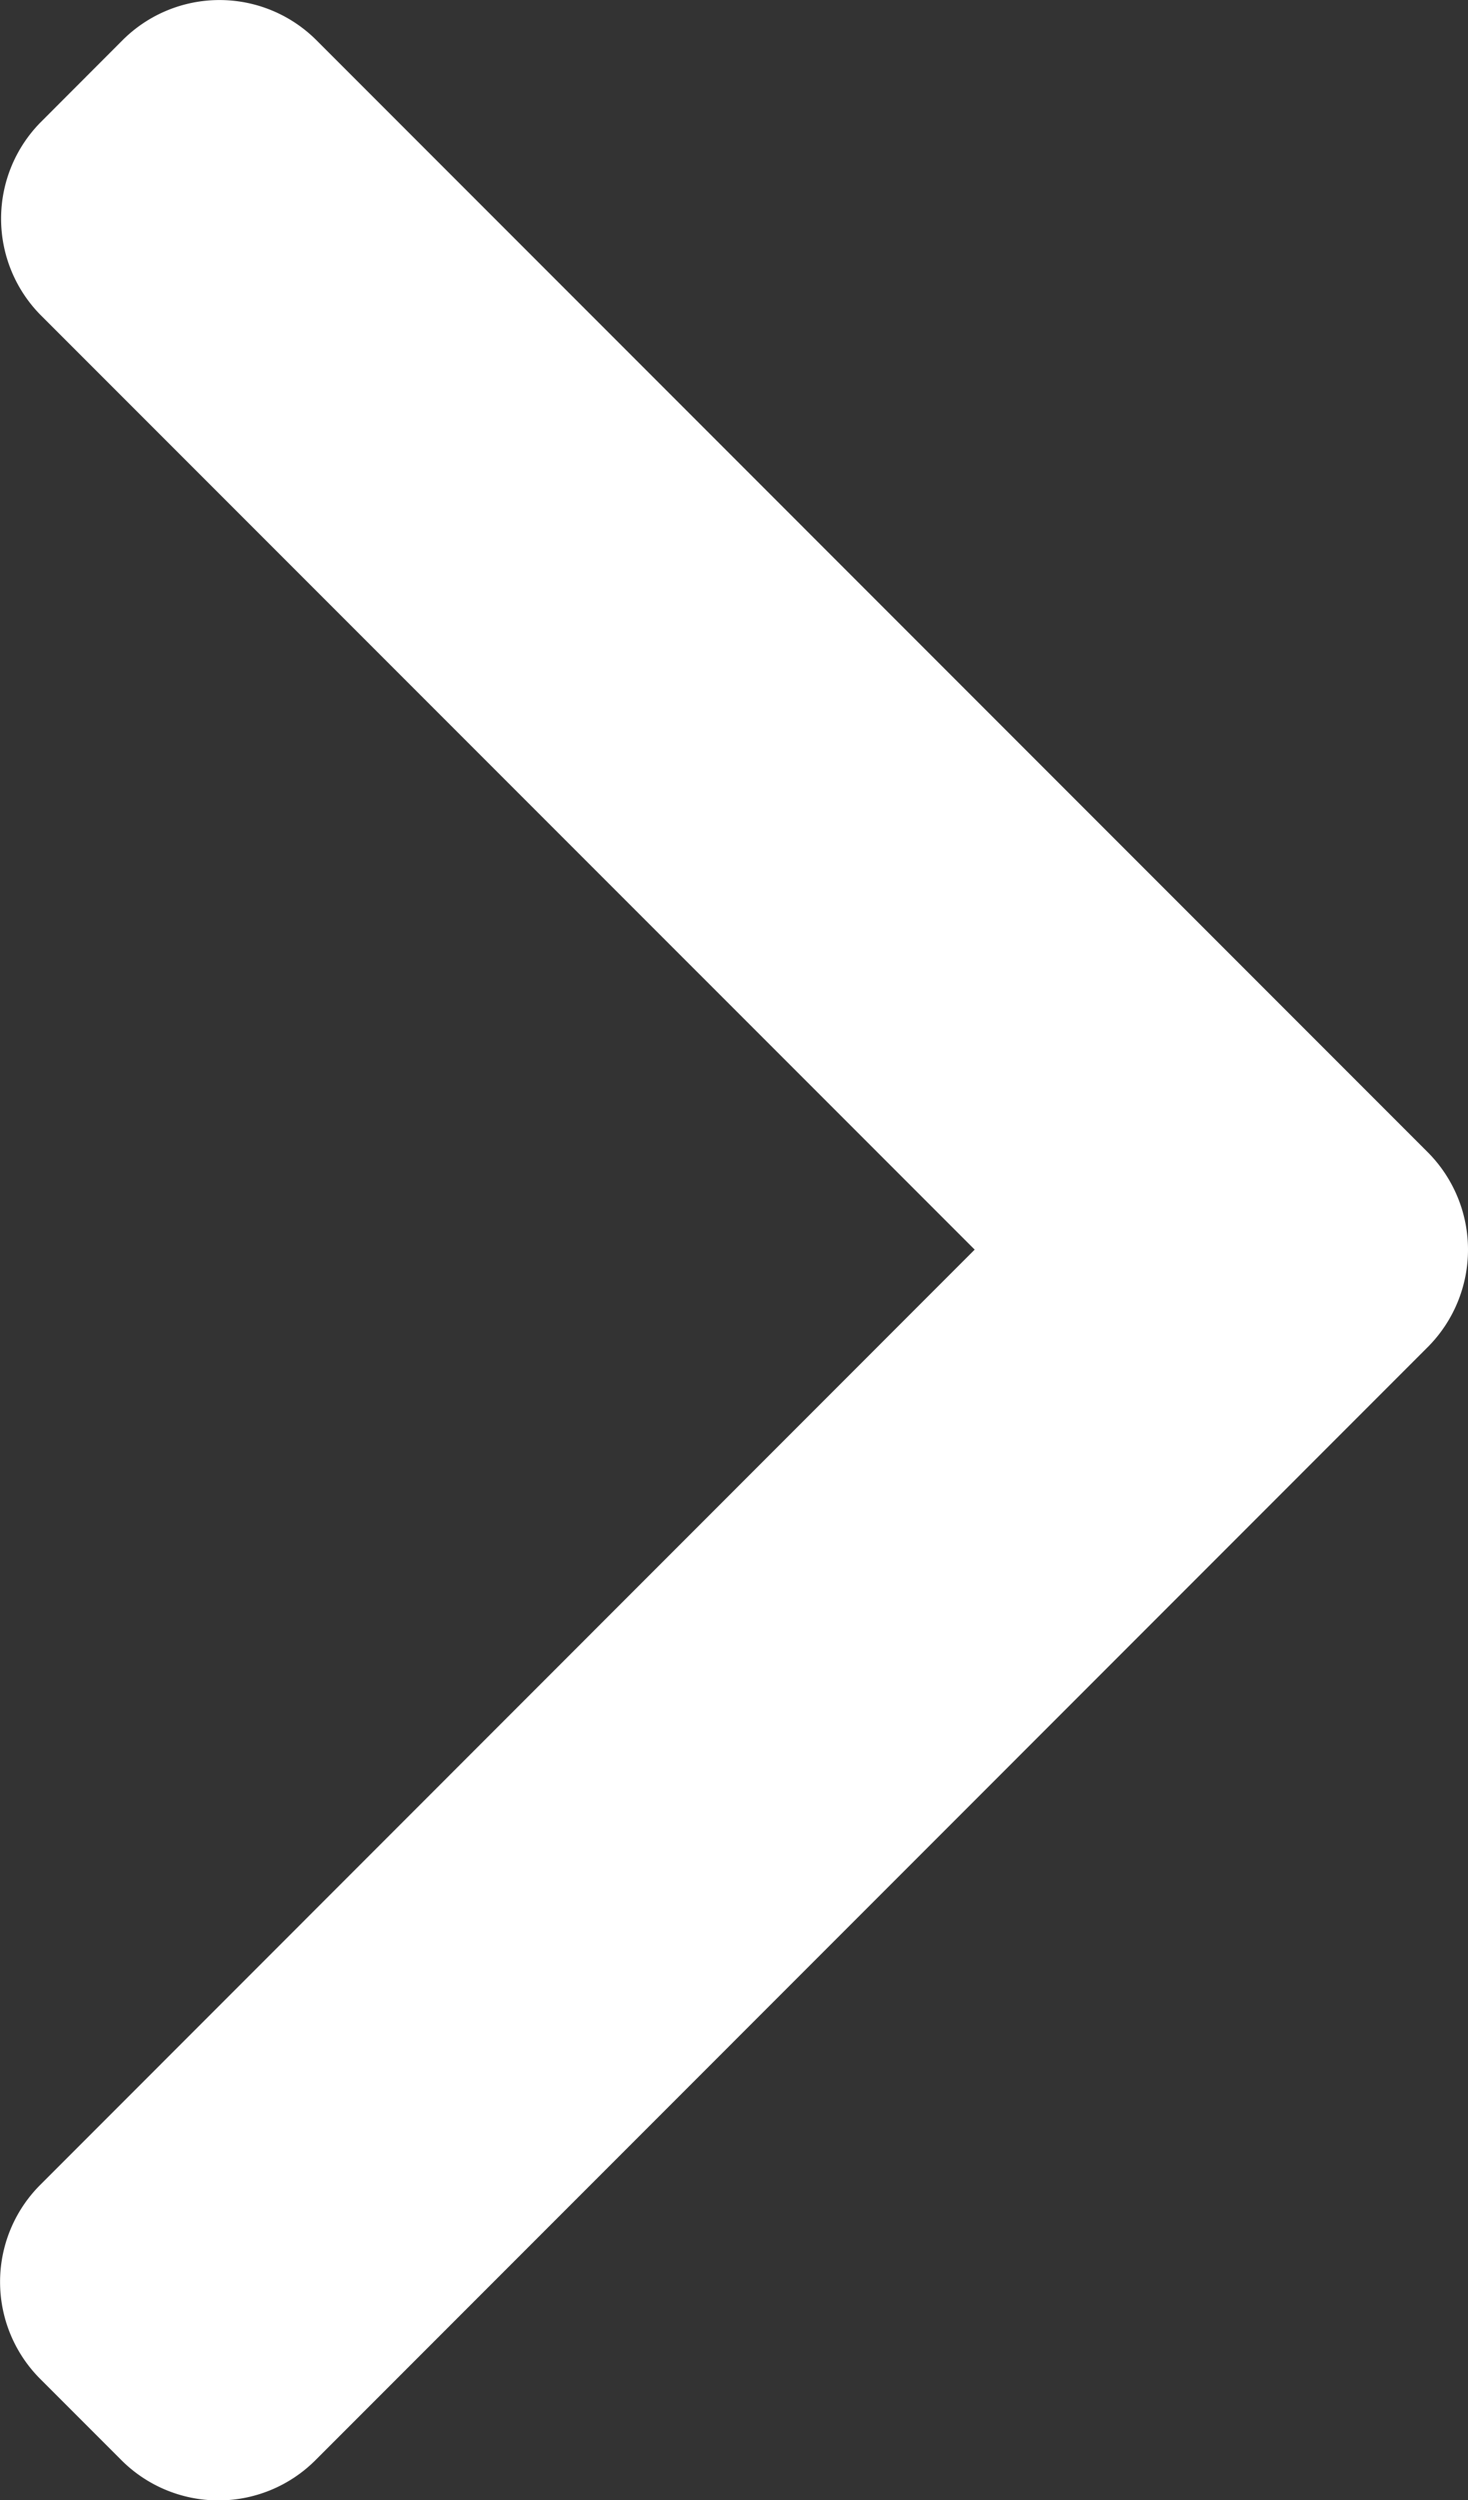 <svg id="Layer_1" data-name="Layer 1" xmlns="http://www.w3.org/2000/svg" viewBox="0 0 289.04 492"><rect x="0" y="0" width="289.04" height="492" fill="#333333" stroke="none"/><defs><style>.cls-1{fill:#fff;}</style></defs><path class="cls-1" d="M293.39,245.9,109.34,430a27,27,0,0,0,0,38.06l16.12,16.12a27,27,0,0,0,38.06,0L382.67,265a27.15,27.15,0,0,0,0-38.19L163.73,7.86a27,27,0,0,0-38.07,0L109.54,24a27,27,0,0,0,0,38.06Z" transform="translate(-101.48 0)"/></svg>
